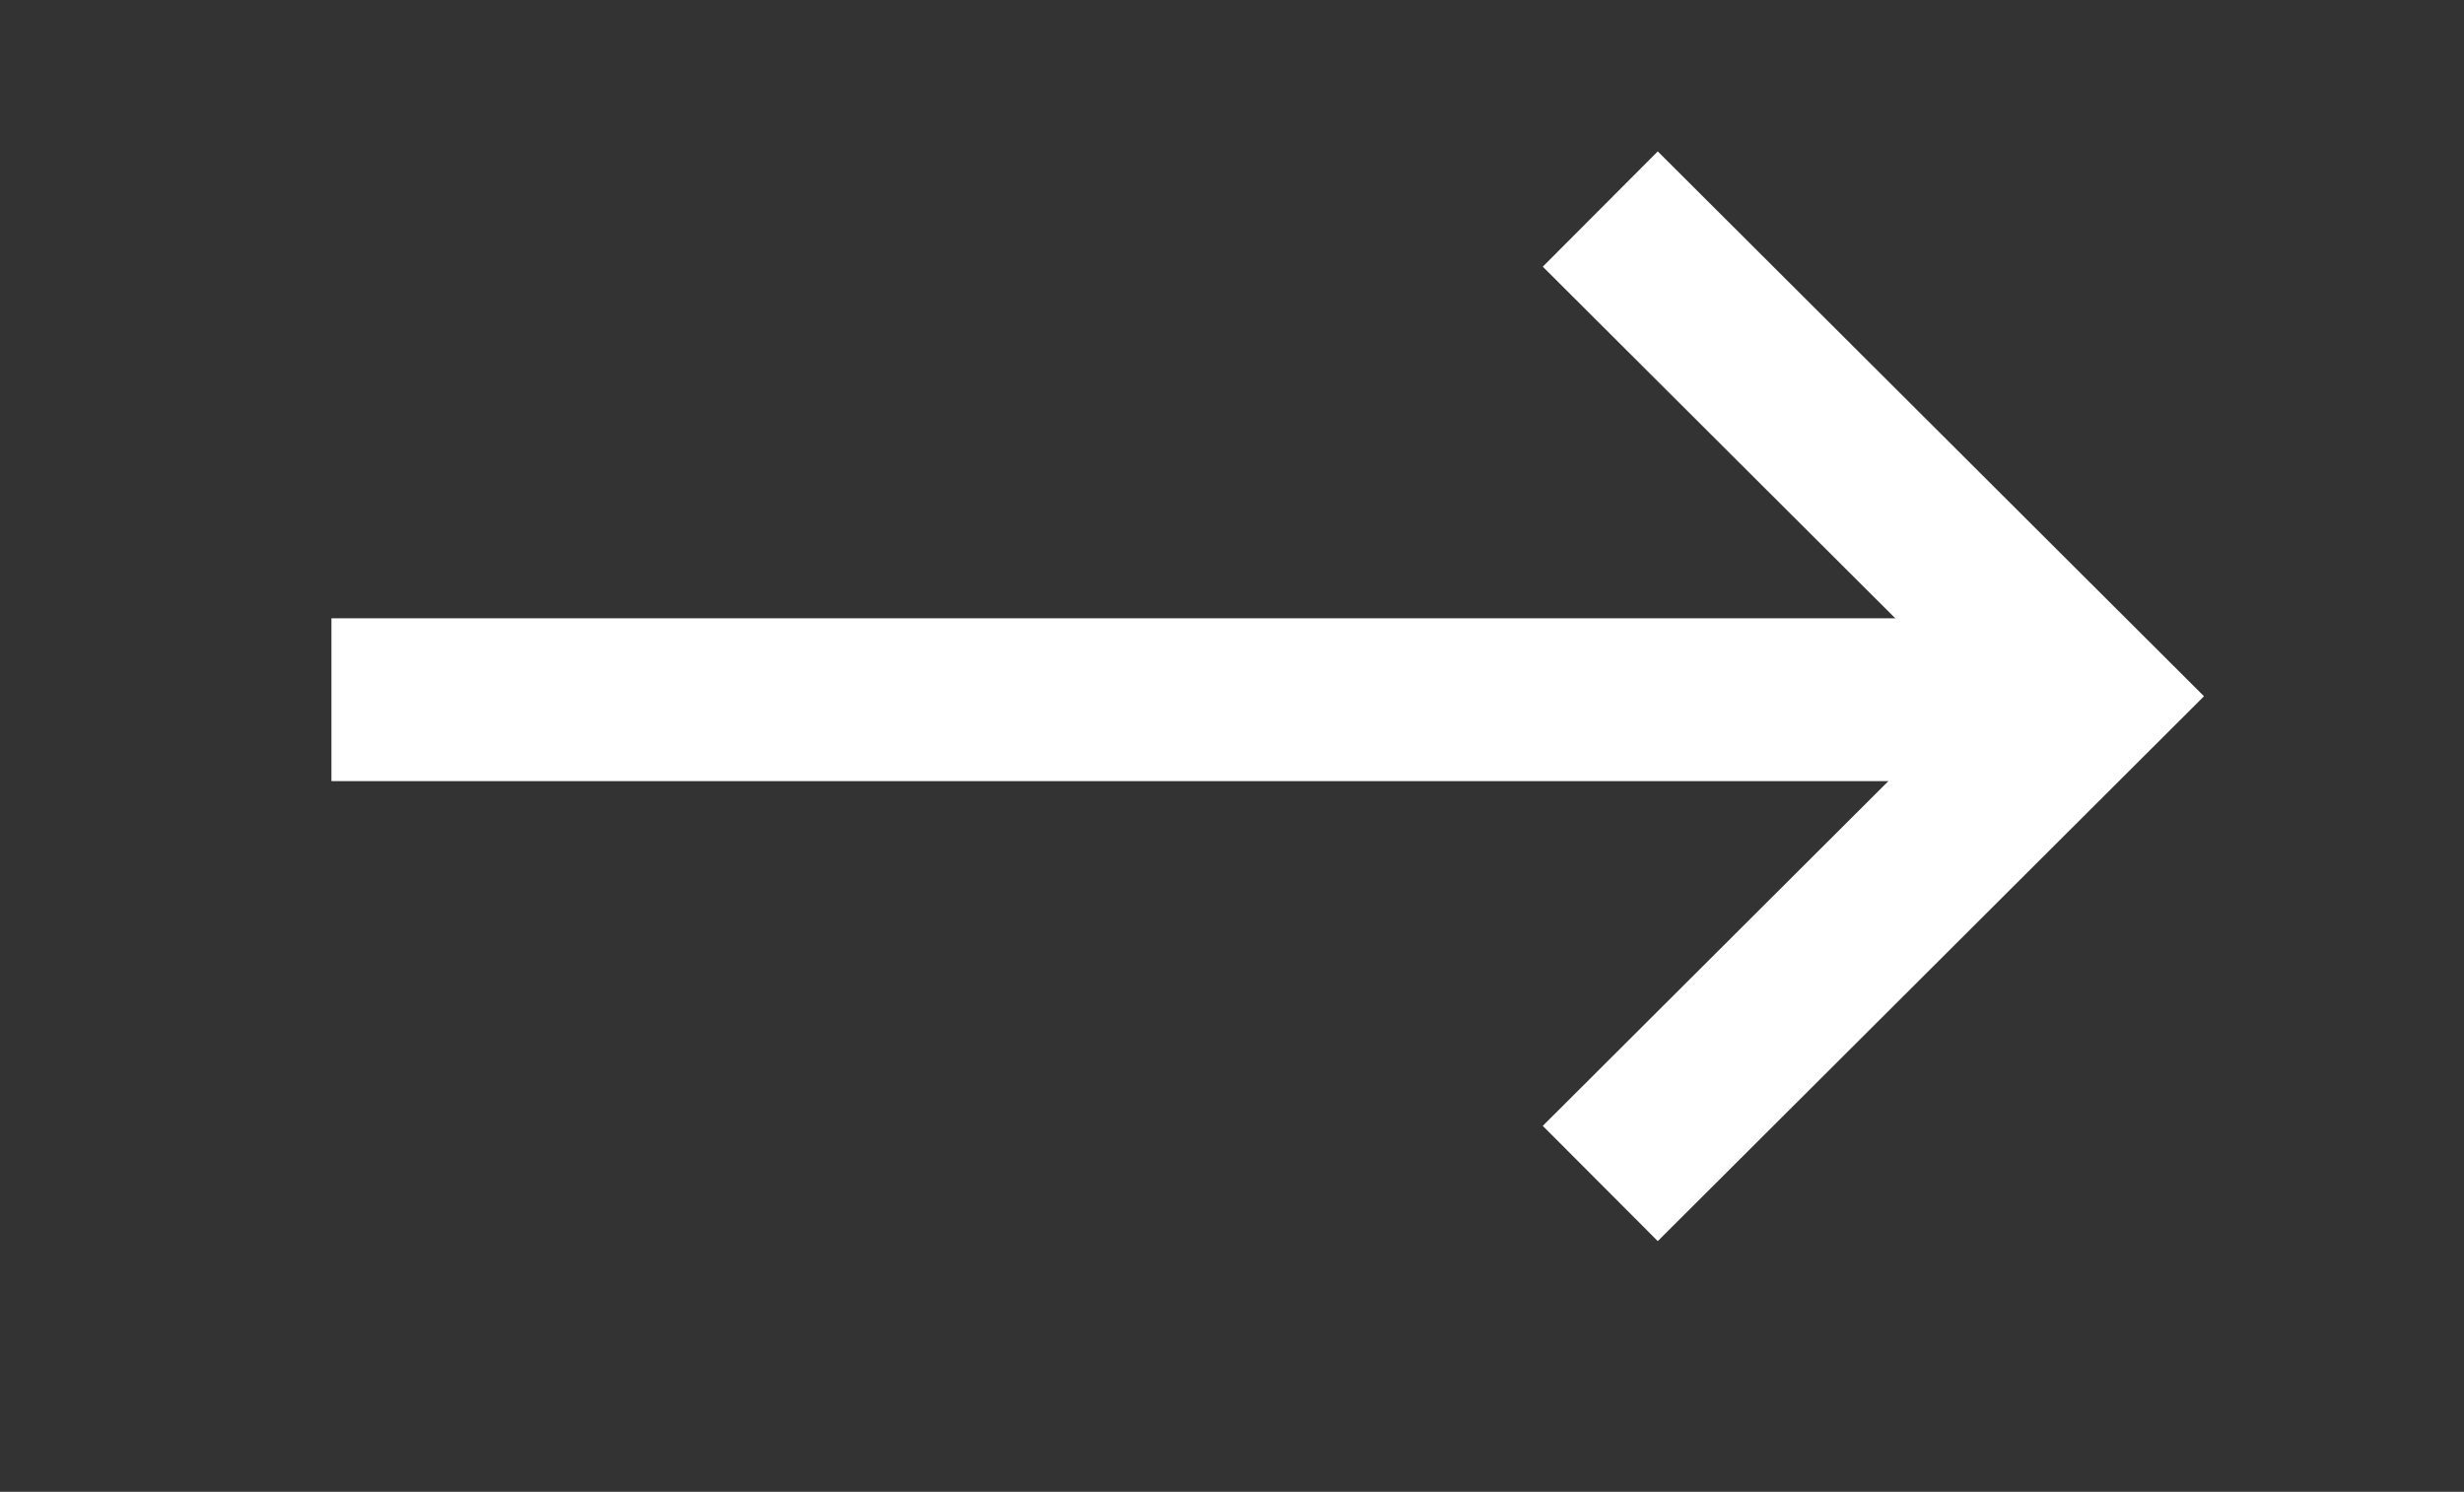 <?xml version="1.0" encoding="UTF-8"?>
<svg id="_레이어_1" data-name="레이어 1" xmlns="http://www.w3.org/2000/svg" viewBox="0 0 378.33 229.09">
  <rect x="0" y="0" width="378.33" height="229.09" fill="#333333" stroke="none"/>
  <defs>
    <style>
      .cls-1 {
        fill: none;
        stroke: #fff;
        stroke-miterlimit: 10;
        stroke-width: 25px;
      }
    </style>
  </defs>
  <line class="cls-1" x1="50.89" y1="107.45" x2="321" y2="107.45"/>
  <polyline class="cls-1" points="245.71 181.74 320.71 106.92 245.71 32.1"/>
</svg>